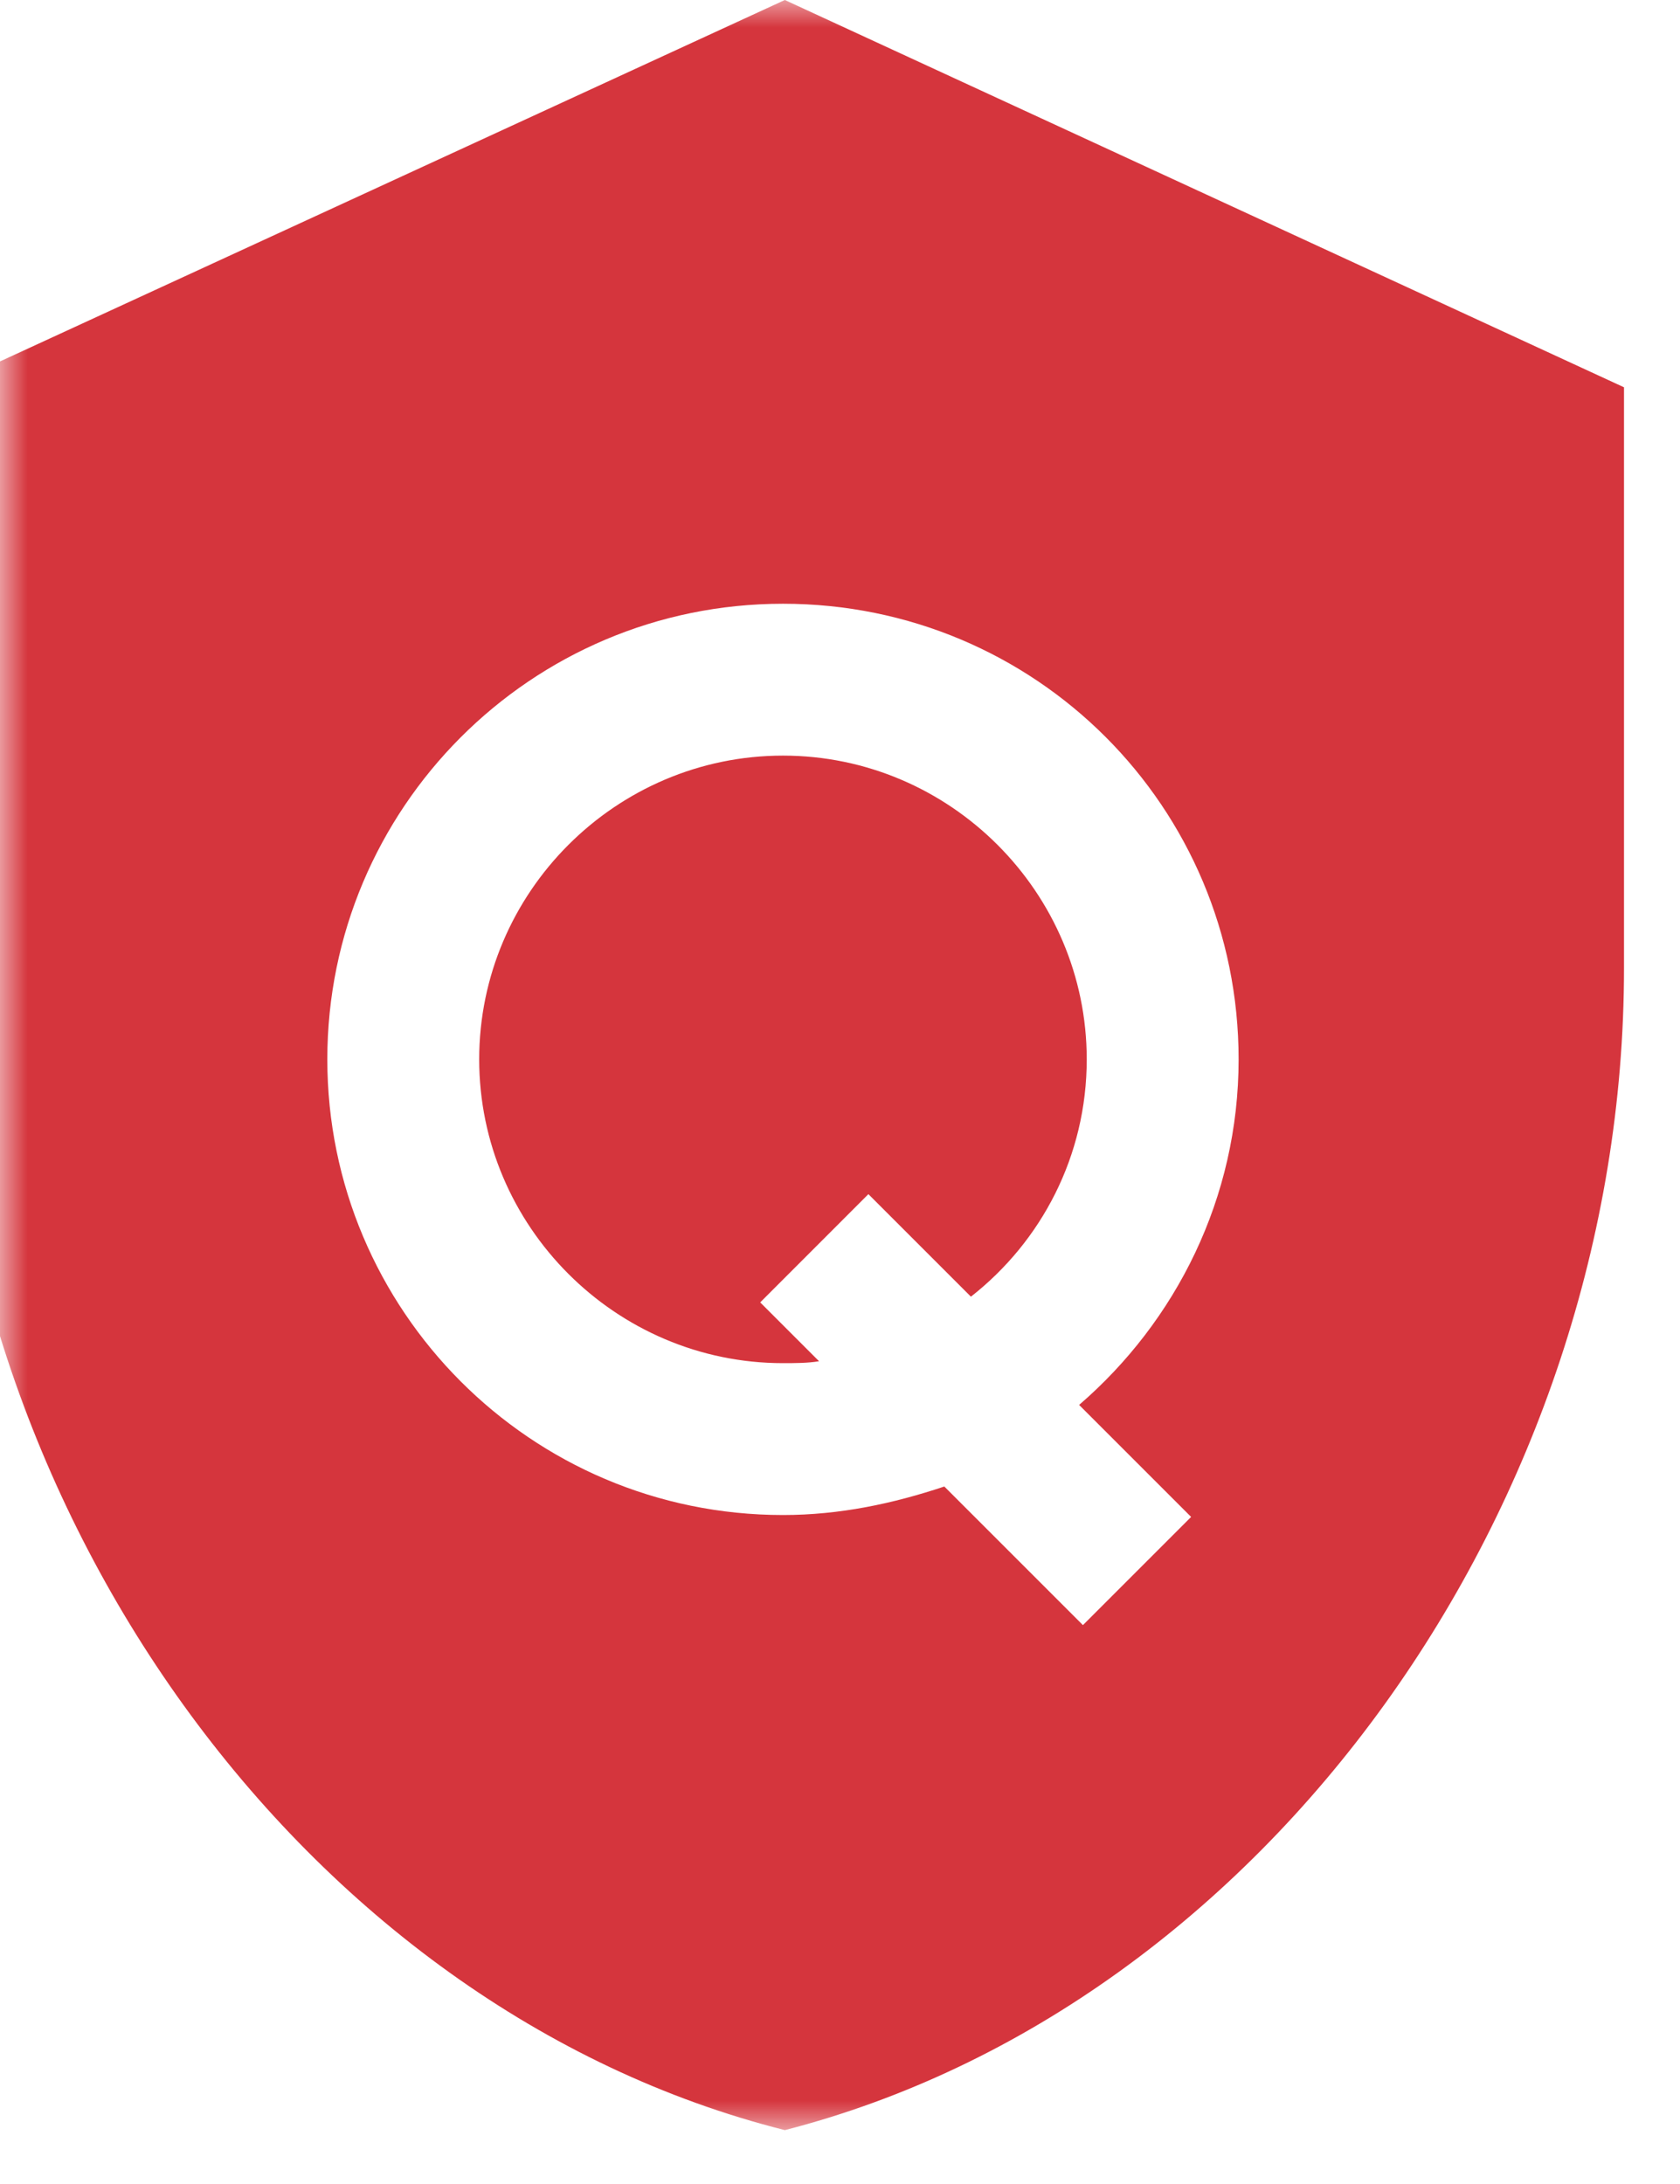 <svg width="30" height="39" viewBox="0 0 30 39" fill="none" xmlns="http://www.w3.org/2000/svg">
<mask id="mask0_0_143" style="mask-type:alpha" maskUnits="userSpaceOnUse" x="0" y="0" width="30" height="39">
<path fill-rule="evenodd" clip-rule="evenodd" d="M0 0H30V38.038H0V0Z" fill="white"/>
</mask>
<g mask="url(#mask0_0_143)">
<path fill-rule="evenodd" clip-rule="evenodd" d="M19.406 18.917C19.406 20.646 18.592 22.172 17.338 23.155L15.507 21.324L13.575 23.257L14.626 24.308C14.422 24.342 14.185 24.342 13.982 24.342C10.998 24.342 8.557 21.901 8.557 18.917C8.557 15.934 10.998 13.493 13.982 13.493C16.965 13.493 19.406 15.934 19.406 18.917ZM29 6.916V17.29C29 26.884 22.593 35.834 14.015 38.038C5.404 35.868 -1.003 26.884 -1.003 17.29V6.916L14.015 0L29 6.916ZM19.27 25.088C20.999 23.596 22.118 21.392 22.118 18.917C22.118 14.408 18.491 10.781 13.982 10.781C9.473 10.781 5.845 14.442 5.845 18.917C5.845 23.392 9.473 27.054 13.982 27.054C14.998 27.054 15.948 26.85 16.863 26.545L19.338 29.02L21.27 27.088L19.27 25.088Z" fill="#D5353D"/>
</g>
</svg>
